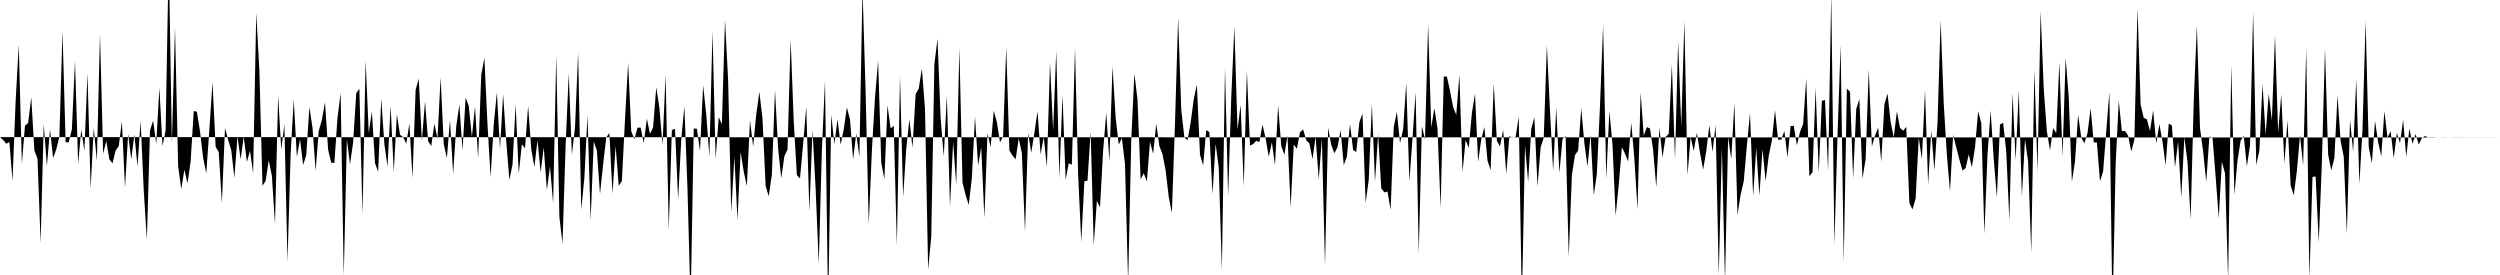 <svg viewBox="0 0 200 22" >
<polyline points="0,10.97 0.25,11.20 0.50,11.50 0.75,11.36 1,14.47 1.25,8.10 1.50,3.58 1.75,13.11 2,10.05 2.25,9.85 2.50,7.78 2.75,12.03 3,12.70 3.25,19.43 3.50,9.92 3.75,13.29 4,10.36 4.25,12.64 4.50,11.95 4.75,10.95 5,2.48 5.25,11.38 5.50,11.38 5.75,10.34 6,4.89 6.25,13.13 6.50,10.36 6.75,12.07 7,5.89 7.25,15.10 7.50,10.25 7.75,12.87 8,2.72 8.25,12.30 8.50,11.28 8.75,12.75 9,13.07 9.25,12.04 9.50,11.69 9.75,9.71 10,15.02 10.25,10.72 10.50,12.75 10.75,10.76 11,13.31 11.25,9.67 11.50,15.26 11.75,19.19 12,10.43 12.25,9.65 12.50,11.51 12.75,7.01 13,11.68 13.25,10.43 13.50,-3.67 13.75,11.45 14,2.19 14.25,13.28 14.50,15.12 14.75,13.58 15,14.67 15.25,12.92 15.50,8.88 15.75,8.94 16,10.50 16.25,12.62 16.50,13.87 16.75,10.36 17,6.57 17.25,11.74 17.50,12.17 17.75,16.25 18,10.24 18.25,11.19 18.50,12.01 18.75,14.23 19,10.91 19.25,12.74 19.50,10.93 19.75,12.96 20,12.06 20.25,13.85 20.50,1.02 20.75,5.67 21,14.87 21.25,14.47 21.50,12.82 21.75,14.07 22,17.93 22.25,7.64 22.50,11.97 22.75,9.97 23,20.93 23.25,12.31 23.50,7.97 23.75,12.56 24,11.13 24.25,13.20 24.50,12.42 24.75,8.57 25,10.21 25.25,13.66 25.50,10.47 25.75,9.60 26,8.19 26.25,11.98 26.50,13.02 26.75,13.03 27,9.43 27.25,7.44 27.50,22.11 27.75,11.13 28,13.15 28.25,11.40 28.50,7.45 28.75,7.10 29,17.16 29.25,4.84 29.50,10.65 29.75,8.92 30,13.05 30.25,13.74 30.50,7.89 30.75,11.53 31,13.32 31.25,8.47 31.50,13.75 31.75,9.14 32,10.78 32.25,10.97 32.50,11.49 32.75,9.88 33,14.23 33.25,7.19 33.50,6.30 33.75,11.26 34,8.11 34.25,11.30 34.50,11.68 34.75,9.90 35,11.07 35.25,6.19 35.50,11.53 35.75,12.65 36,9.59 36.25,13.93 36.50,10.10 36.75,8.37 37,12.02 37.25,7.81 37.50,8.47 37.75,10.95 38,8.54 38.25,12.64 38.50,6 38.75,4.63 39,9.97 39.25,14.18 39.50,9.96 39.75,7.39 40,11.92 40.25,7.54 40.50,11.31 40.75,14.39 41,13.18 41.25,8.35 41.50,13.91 41.75,11.53 42,11.87 42.25,8.48 42.50,11.92 42.75,13.36 43,11.21 43.25,13.79 43.50,11.79 43.75,15.21 44,13.31 44.25,16.27 44.50,4.40 44.75,17.35 45,19.49 45.25,11.61 45.50,5.89 45.75,12.36 46,10.21 46.25,4.20 46.50,16.79 46.75,14.22 47,9.23 47.25,17.64 47.50,11.32 47.75,12.05 48,15.52 48.25,13.15 48.50,11 48.75,10.64 49,15.49 49.25,11.68 49.50,14.87 49.75,14.48 50,9.55 50.25,5.03 50.50,10.50 50.75,11.14 51,10.22 51.25,10.20 51.50,11.46 51.75,9.49 52,10.71 52.25,10.19 52.50,6.98 52.75,8.62 53,11.59 53.25,5.97 53.50,18.38 53.75,10.40 54,10.31 54.25,15.96 54.50,11.17 54.75,8.50 55,15.15 55.25,24.47 55.50,10.28 55.75,10.30 56,12.09 56.25,6.83 56.50,9.17 56.75,12.52 57,2.51 57.25,12.72 57.50,9.37 57.75,9.94 58,1.59 58.25,6.41 58.50,16.97 58.75,12.55 59,17.61 59.25,12.16 59.50,13.74 59.75,14.88 60,9.62 60.25,11.73 60.50,9.16 60.75,7.35 61,9.49 61.25,14.87 61.50,15.70 61.75,13.95 62,7.21 62.25,11.89 62.50,14.26 62.75,12.50 63,11.96 63.25,3.16 63.50,9.74 63.75,14.01 64,14.27 64.25,11.53 64.50,8.53 64.75,16.93 65,10.39 65.25,15.10 65.50,21.12 65.75,12.01 66,6.48 66.25,24.91 66.50,9.17 66.75,11.53 67,9.54 67.25,11.57 67.50,10.35 67.75,8.59 68,9.57 68.25,12.75 68.50,10.68 68.75,12.56 69,-0.89 69.25,7.37 69.50,17.98 69.75,12.06 70,7.80 70.25,4.86 70.50,13.01 70.75,14.33 71,8.43 71.25,10.28 71.50,10.06 71.75,19.63 72,6.04 72.25,15.76 72.50,11.89 72.75,9.54 73,11.82 73.25,7.53 73.50,7.08 73.75,5.49 74,8.71 74.25,21.57 74.50,18.92 74.75,5.14 75,3.11 75.25,9.47 75.50,12.51 75.75,7.66 76,16.54 76.25,11.36 76.50,14.80 76.75,3.84 77,14.60 77.25,15.60 77.50,16.40 77.75,14.22 78,9.33 78.25,13.24 78.50,11.78 78.75,17.43 79,10.65 79.25,11.78 79.50,8.86 79.75,9.77 80,11.39 80.25,10.90 80.50,3.76 80.75,12.04 81,12.44 81.25,12.74 81.50,11.07 81.75,12.26 82,18.53 82.25,10.65 82.50,12.21 82.75,10.63 83,8.91 83.25,12.35 83.50,10.95 83.75,13.37 84,5.01 84.25,10.42 84.50,4.09 84.75,14.26 85,7.60 85.25,14.39 85.50,13.06 85.75,13.18 86,3.81 86.25,13.94 86.50,19.36 86.75,14.50 87,14.45 87.25,10.52 87.50,19.61 87.75,16.07 88,16.59 88.25,12.05 88.50,9.02 88.75,12.92 89,5.33 89.25,9.37 89.50,11.57 89.75,11.04 90,13.11 90.25,22.65 90.50,11.25 90.75,5.88 91,7.96 91.25,14.34 91.50,13.86 91.75,14.52 92,11.34 92.25,12.31 92.50,9.90 92.75,11.68 93,12.34 93.25,13.63 93.50,15.76 93.75,17.03 94,9.83 94.25,1.42 94.50,8.78 94.75,11 95,11.22 95.25,9.82 95.50,7.94 95.75,6.76 96,12.38 96.25,13.23 96.50,10.40 96.75,10.57 97,15.52 97.25,11.50 97.50,13.41 97.75,21.60 98,5.43 98.25,15.72 98.50,7.80 98.75,2.14 99,10.37 99.25,8.39 99.50,14.90 99.75,5.66 100,11.64 100.25,11.53 100.50,11.26 100.75,11.37 101,9.97 101.25,11.08 101.50,12.53 101.75,11.39 102,13.21 102.25,8.42 102.50,11.68 102.75,12.38 103,10.85 103.25,16.62 103.50,11.57 103.75,11.90 104,10.58 104.25,10.35 104.50,11.22 104.75,11.47 105,12.71 105.25,10.94 105.50,14.36 105.75,11.11 106,21.22 106.25,10.22 106.50,11.60 106.75,12.26 107,11.77 107.25,10.42 107.50,13.21 107.75,12.53 108,9.92 108.25,12.01 108.50,12.16 108.75,9.77 109,9.09 109.25,16.23 109.50,14.38 109.75,8.34 110,14.54 110.25,10.73 110.50,15.06 110.75,15.39 111,15.32 111.25,16.80 111.50,10.16 111.75,8.95 112,11.44 112.25,10.37 112.50,6.63 112.75,14.52 113,11.07 113.25,7.38 113.50,20.30 113.75,10.09 114,11.14 114.25,1.94 114.50,10.20 114.75,8.65 115,10.28 115.25,16.66 115.50,6.12 115.75,6.12 116,7.26 116.25,8.57 116.50,9.19 116.75,5.98 117,13.77 117.25,11.20 117.50,11.83 117.75,9.05 118,7.50 118.25,12.95 118.50,11.15 118.75,10.16 119,12.85 119.25,13.62 119.50,6.69 119.75,11.27 120,11.72 120.25,10.38 120.50,13.92 120.75,10.89 121,11.01 121.25,10.95 121.50,9.34 121.75,24.34 122,11.64 122.25,14.55 122.50,10.32 122.75,9.38 123,14.92 123.25,11.79 123.50,11.02 123.75,3.62 124,8.89 124.25,13.66 124.50,8.63 124.75,13.84 125,11.11 125.25,10.89 125.50,20.55 125.75,14 126,12.40 126.25,12.05 126.50,8.67 126.75,11.46 127,13.33 127.25,10.77 127.50,15.62 127.75,13.91 128,8.45 128.25,2.01 128.50,14.32 128.75,8.87 129,11.58 129.25,17.25 129.50,14.81 129.75,11.77 130,12.30 130.25,12.92 130.50,9.82 130.75,12.71 131,16.75 131.25,7.41 131.50,10.85 131.75,10.17 132,10.28 132.25,12 132.50,14.98 132.75,10.22 133,12.58 133.25,10.95 133.50,10.70 133.75,5.14 134,12.77 134.25,3.33 134.50,10.12 134.75,1.66 135,14.02 135.25,10.95 135.50,12.08 135.75,10.62 136,12.22 136.25,13.57 136.50,12.10 136.75,10.02 137,12.15 137.25,10.01 137.50,22.04 137.75,11.79 138,22.58 138.25,10.97 138.50,12.72 138.75,8.24 139,17.18 139.25,15.58 139.50,14.50 139.75,11.64 140,9.06 140.25,15.70 140.50,11.85 140.75,15.64 141,11.94 141.25,14.49 141.50,12.46 141.75,11.24 142,8.82 142.25,11.19 142.50,11.17 142.75,10.48 143,12.60 143.25,10.08 143.50,10.06 143.75,11.62 144,10.56 144.25,9.92 144.50,6.28 144.75,14.10 145,13.78 145.25,7.04 145.50,13.83 145.75,8.06 146,8 146.25,13.69 146.50,-0.50 146.75,19.58 147,10.85 147.25,3.60 147.50,20.99 147.75,7.09 148,7.34 148.25,14.27 148.50,8.71 148.75,7.93 149,14.28 149.25,12.73 149.50,5.56 149.75,11.71 150,10.85 150.25,10.21 150.50,12.93 150.75,8.36 151,7.48 151.25,9.75 151.50,10.99 151.75,8.91 152,10.22 152.25,10.46 152.50,10.15 152.75,16.25 153,16.75 153.25,15.88 153.50,11.01 153.75,12.73 154,7.23 154.25,14.75 154.50,10.43 154.75,13.64 155,9.86 155.25,1.62 155.50,8.31 155.75,12.41 156,15.30 156.25,10.79 156.50,11.79 156.75,12.76 157,13.65 157.25,13.45 157.50,12.35 157.75,13.38 158,11.80 158.25,8.91 158.50,9.83 158.75,18.71 159,12.37 159.25,8.84 159.50,12.74 159.75,15.79 160,9.96 160.25,9.82 160.50,12.11 160.75,17.65 161,7.43 161.25,12.83 161.50,7.26 161.75,15.71 162,11.14 162.25,12.95 162.50,20.23 162.75,5.53 163,13.71 163.25,0.88 163.50,7.15 163.75,10.52 164,12.02 164.25,10.24 164.50,10.65 164.75,4.97 165,12.53 165.25,4.63 165.50,7.78 165.75,14.54 166,12.92 166.25,9.19 166.50,11.01 166.75,11.46 167,10.66 167.25,8.66 167.50,11.40 167.75,11.39 168,14.50 168.25,13.71 168.50,10.49 168.75,7.37 169,25.23 169.25,13.19 169.50,8.05 169.75,10.49 170,10.48 170.25,10.85 170.50,12.12 170.75,11.18 171,0.66 171.25,8.37 171.50,9.42 171.75,9.55 172,10.49 172.25,8.83 172.50,11.46 172.75,9.93 173,11.32 173.25,13.23 173.50,9.88 173.75,10.04 174,13.36 174.25,11.32 174.50,15.79 174.75,10.98 175,12.94 175.25,17.56 175.50,8.10 175.75,2.06 176,10.24 176.25,12.12 176.50,14.56 176.75,10.93 177,10.99 177.25,14.12 177.50,17.46 177.75,12.94 178,13.86 178.25,22.44 178.50,5.19 178.75,15.57 179,12.84 179.25,11.25 179.50,10.86 179.75,13.32 180,11.63 180.25,0.96 180.50,13.21 180.75,12.04 181,6.73 181.25,10.78 181.50,7.50 181.75,9.62 182,2.83 182.25,10.62 182.50,7.55 182.75,13.09 183,9.64 183.25,14.82 183.50,15.63 183.75,13.69 184,10.84 184.25,13.21 184.50,3.86 184.75,22.30 185,14.15 185.25,14.12 185.50,19.39 185.75,13 186,3.87 186.25,12.36 186.50,13.62 186.75,12.65 187,7.63 187.25,11.28 187.50,12.55 187.75,18.69 188,9.59 188.25,12.13 188.50,6.33 188.75,14.73 189,10.36 189.25,1.66 189.50,11.77 189.75,13.05 190,9.68 190.25,11.35 190.50,12.51 190.75,8.88 191,11.02 191.25,10.50 191.50,12.65 191.75,10.64 192,11.45 192.25,9.58 192.50,12.55 192.75,10.28 193,11.51 193.25,10.72 193.50,11.57 193.75,11.04 194,10.88 194.25,11 194.50,11.02 194.75,11.01 195,10.99 195.25,11 195.50,11.01 195.75,10.99 196,11 196.25,11 196.50,11.01 196.75,11 197,11 197.25,11 197.50,11 197.75,11 198,11 198.25,11 198.50,11 198.75,11 199,11 199.25,11 199.50,11 199.75,11 " />
</svg>